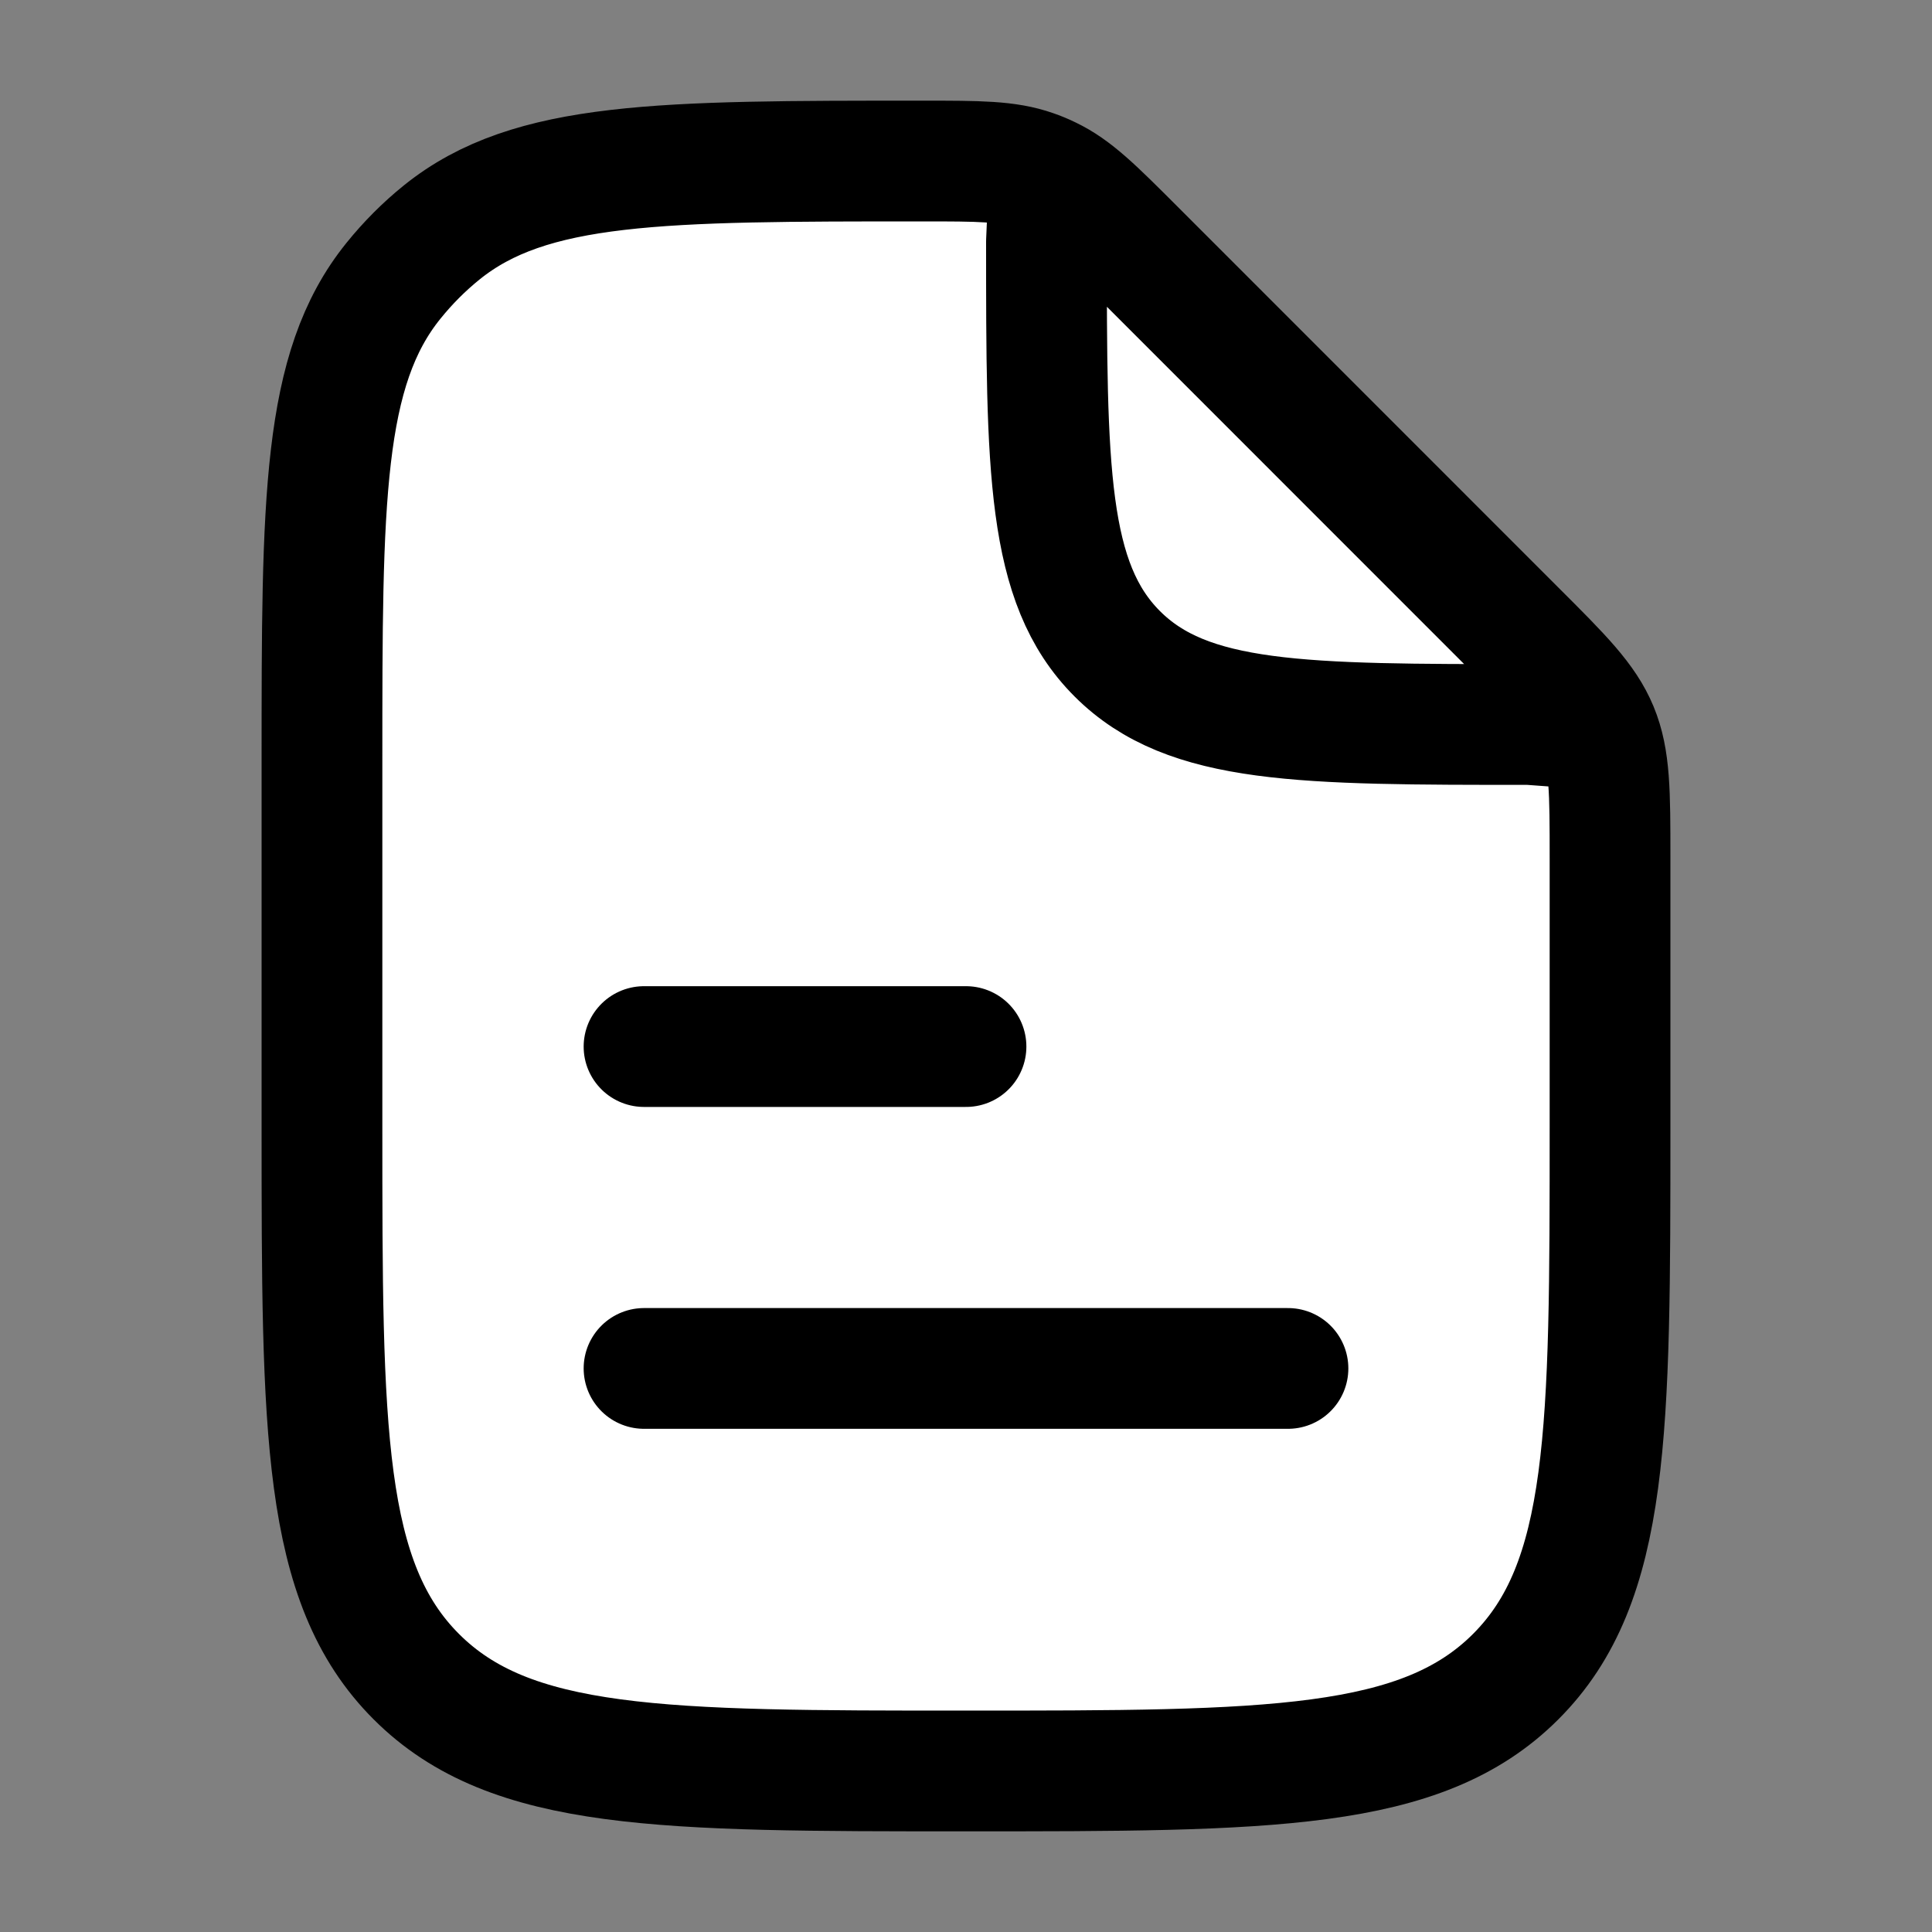 <svg width="20" height="20" viewBox="0 0 20 20" fill="none" xmlns="http://www.w3.org/2000/svg">
<rect x="0" y="0" width="20" height="20" fill="#808080" stroke="none"/>
<path d="M10.862 1.83L10.833 2.5C10.833 4.857 10.833 6.035 11.566 6.768C12.298 7.5 13.476 7.5 15.833 7.5L16.54 7.552M16.667 8.881V11.666C16.667 14.809 16.667 16.381 15.69 17.357C14.714 18.333 13.143 18.333 10 18.333C6.857 18.333 5.286 18.333 4.31 17.357C3.333 16.381 3.333 14.809 3.333 11.666V7.88C3.333 5.176 3.333 3.823 4.072 2.908C4.221 2.723 4.389 2.554 4.574 2.405C5.49 1.667 6.842 1.667 9.546 1.667C10.134 1.667 10.428 1.667 10.698 1.762C10.754 1.781 10.809 1.804 10.862 1.83C11.12 1.953 11.328 2.161 11.743 2.576L15.69 6.524C16.172 7.005 16.413 7.246 16.54 7.552C16.667 7.859 16.667 8.199 16.667 8.881Z" fill="white"/>
<path d="M10.862 1.83L10.833 2.5C10.833 4.857 10.833 6.035 11.566 6.768C12.298 7.5 13.476 7.5 15.833 7.5L16.54 7.552C16.413 7.246 16.172 7.005 15.69 6.524L11.743 2.576C11.328 2.161 11.12 1.953 10.862 1.83Z" fill="white"/>
<path d="M10.862 1.83L10.833 2.5C10.833 4.857 10.833 6.035 11.566 6.768C12.298 7.5 13.476 7.5 15.833 7.5L16.54 7.552M10.862 1.83C10.809 1.804 10.754 1.781 10.698 1.762C10.428 1.667 10.134 1.667 9.546 1.667C6.842 1.667 5.49 1.667 4.574 2.405C4.389 2.554 4.221 2.723 4.072 2.908C3.333 3.823 3.333 5.176 3.333 7.88V11.666C3.333 14.809 3.333 16.381 4.31 17.357C5.286 18.333 6.857 18.333 10 18.333C13.143 18.333 14.714 18.333 15.69 17.357C16.667 16.381 16.667 14.809 16.667 11.666V8.881C16.667 8.199 16.667 7.859 16.54 7.552M10.862 1.83C11.12 1.953 11.328 2.161 11.743 2.576L15.69 6.524C16.172 7.005 16.413 7.246 16.54 7.552" stroke="black" stroke-width="1.25" stroke-linecap="round" stroke-linejoin="round"/>
<path d="M6.667 14.166H13.333" stroke="black" stroke-width="1.25" stroke-linecap="round" stroke-linejoin="round"/>
<path d="M6.667 10.834H10" stroke="black" stroke-width="1.25" stroke-linecap="round" stroke-linejoin="round"/>
</svg>
